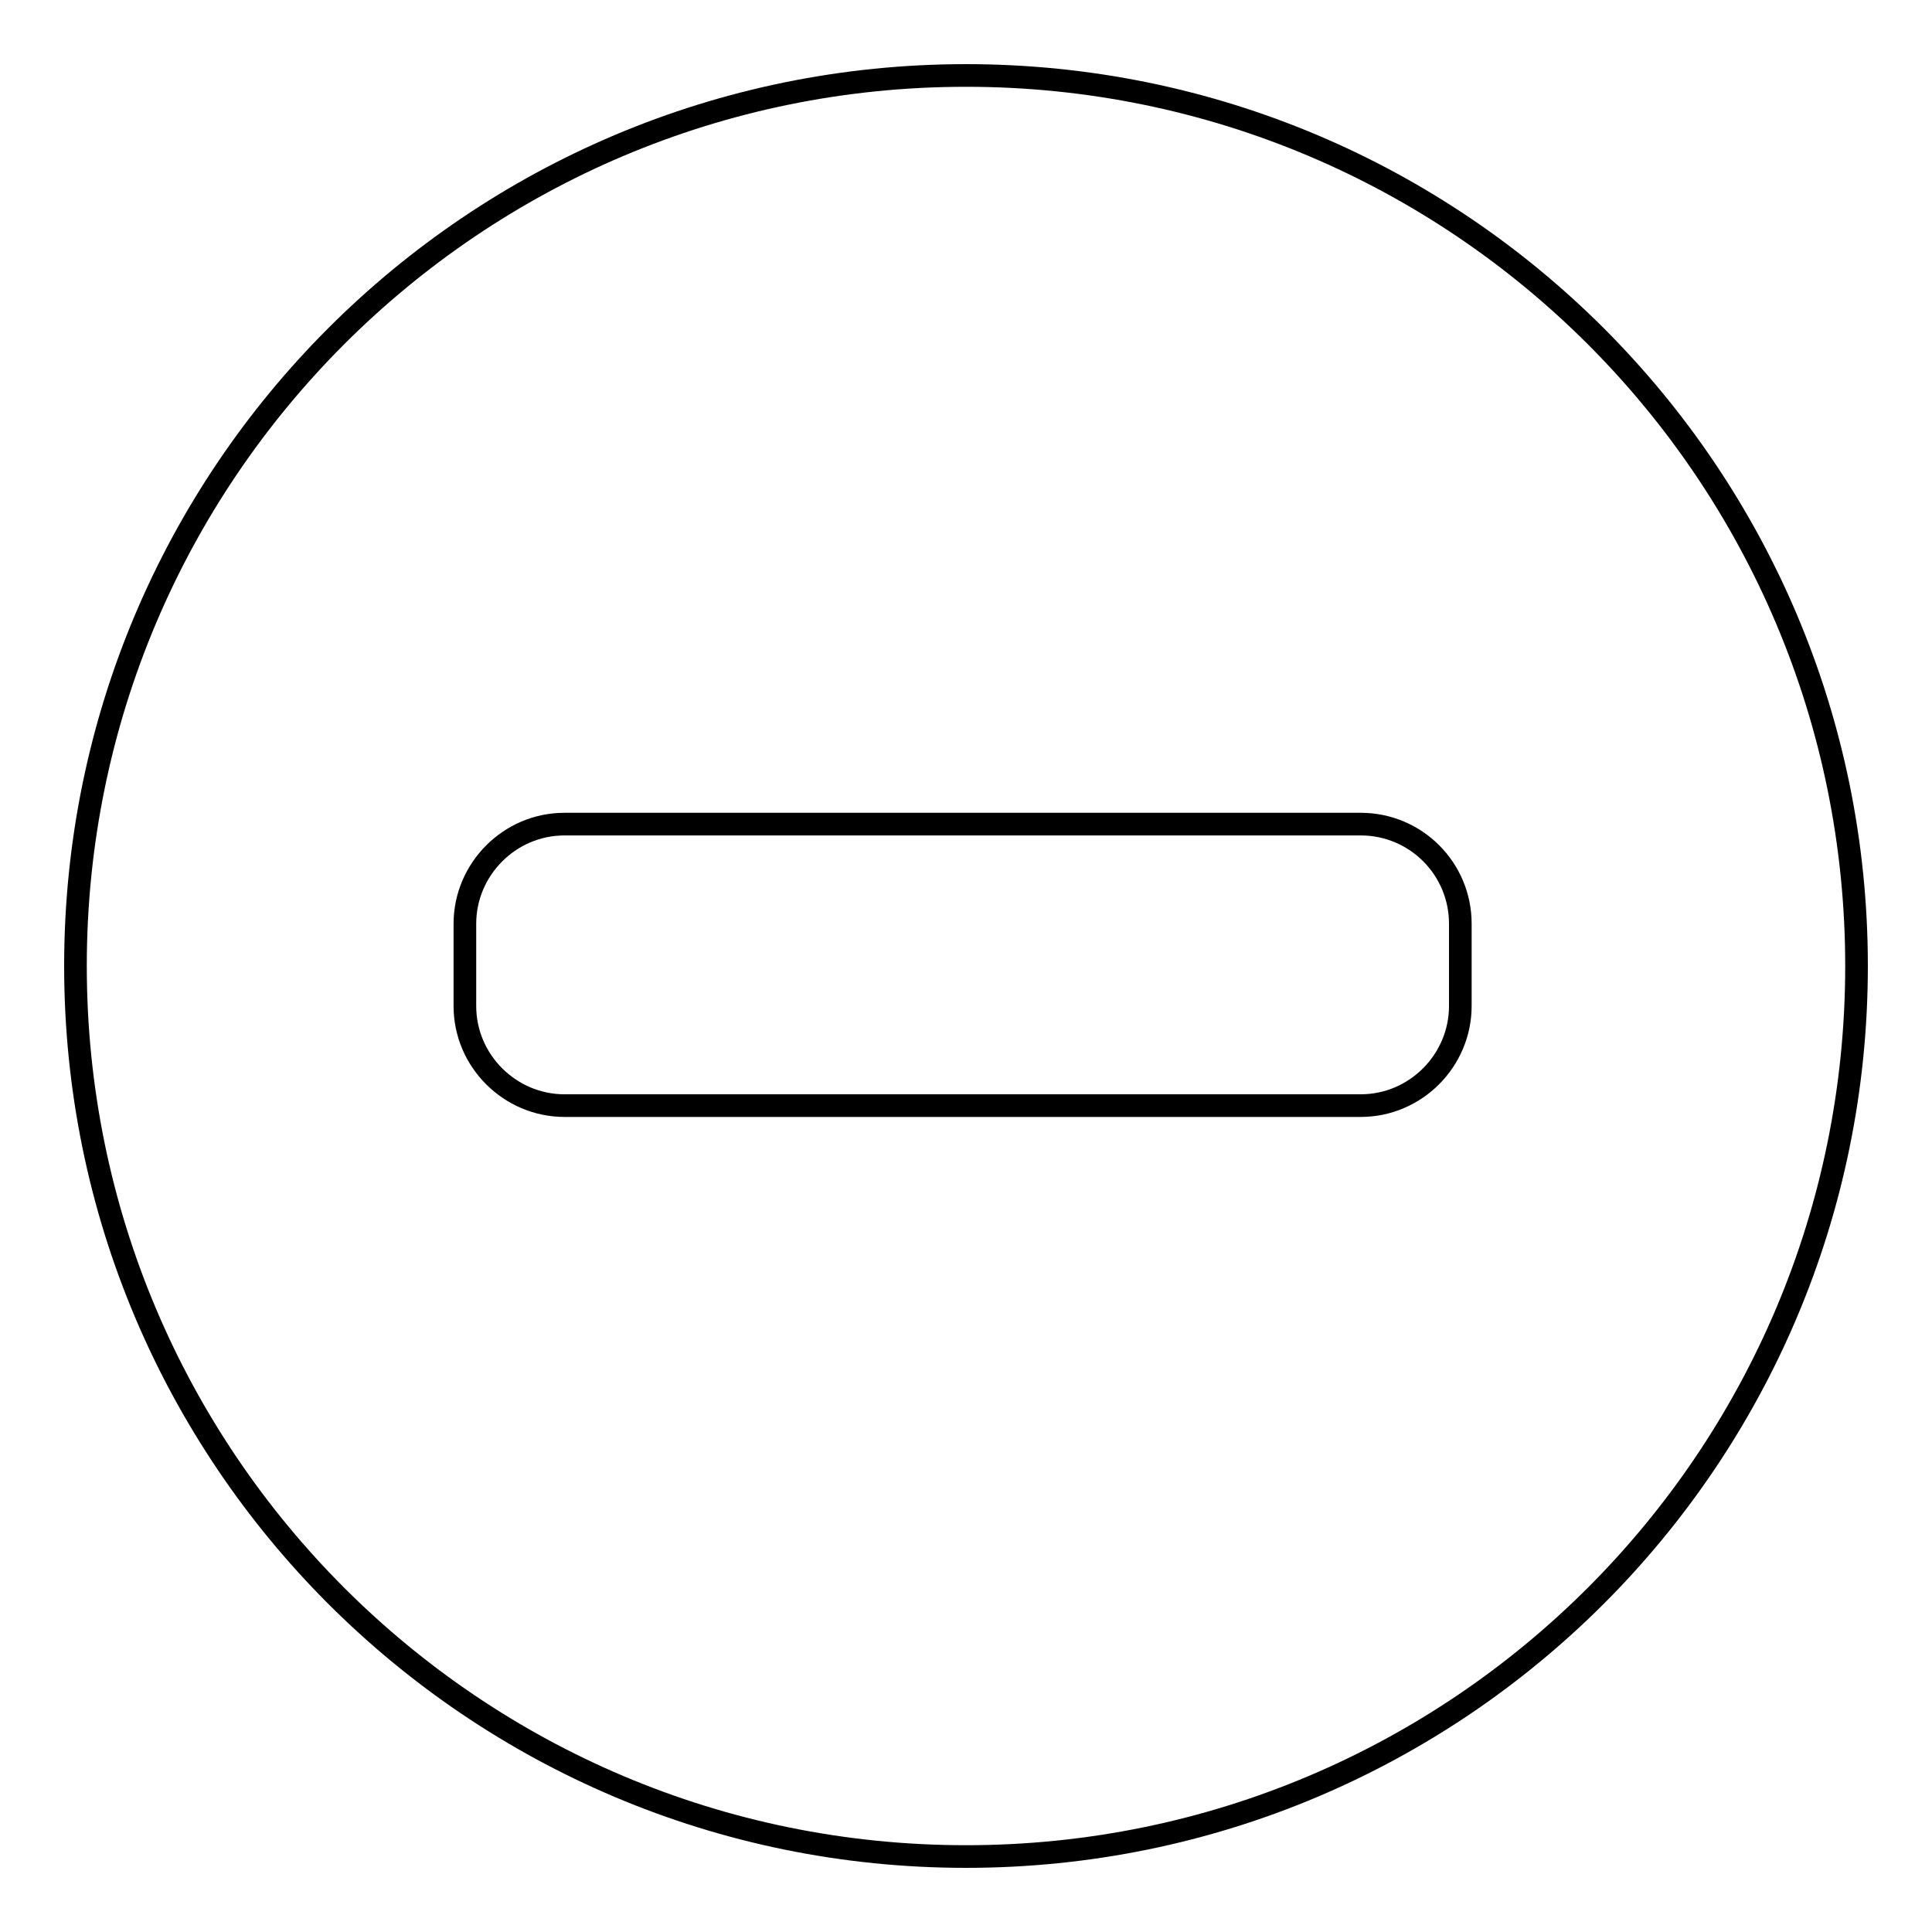 <?xml version="1.0" encoding="utf-8"?>
<!-- Svg Vector Icons : http://www.onlinewebfonts.com/icon -->
<!DOCTYPE svg PUBLIC "-//W3C//DTD SVG 1.1//EN" "http://www.w3.org/Graphics/SVG/1.1/DTD/svg11.dtd">
<svg version="1.1" xmlns="http://www.w3.org/2000/svg" xmlns:xlink="http://www.w3.org/1999/xlink" x="0px" y="0px" viewBox="0 0 256 256" enable-background="new 0 0 256 256" xml:space="preserve">
<g><g><path stroke-width="3" fill-opacity="0" stroke="#000000"  d="M128,10C62.8,10,10,62.8,10,128c0,65.2,52.8,118,118,118c65.2,0,118-52.8,118-118C246,62.8,193.2,10,128,10z M193.5,133.3c0,7.2-5.9,13.2-13.2,13.2H74.8c-7.2,0-13.2-5.9-13.2-13.2v-10.9c0-7.2,5.9-13.2,13.2-13.2h105.5c7.3,0,13.2,5.9,13.2,13.2V133.3L193.5,133.3z"/></g></g>
</svg>